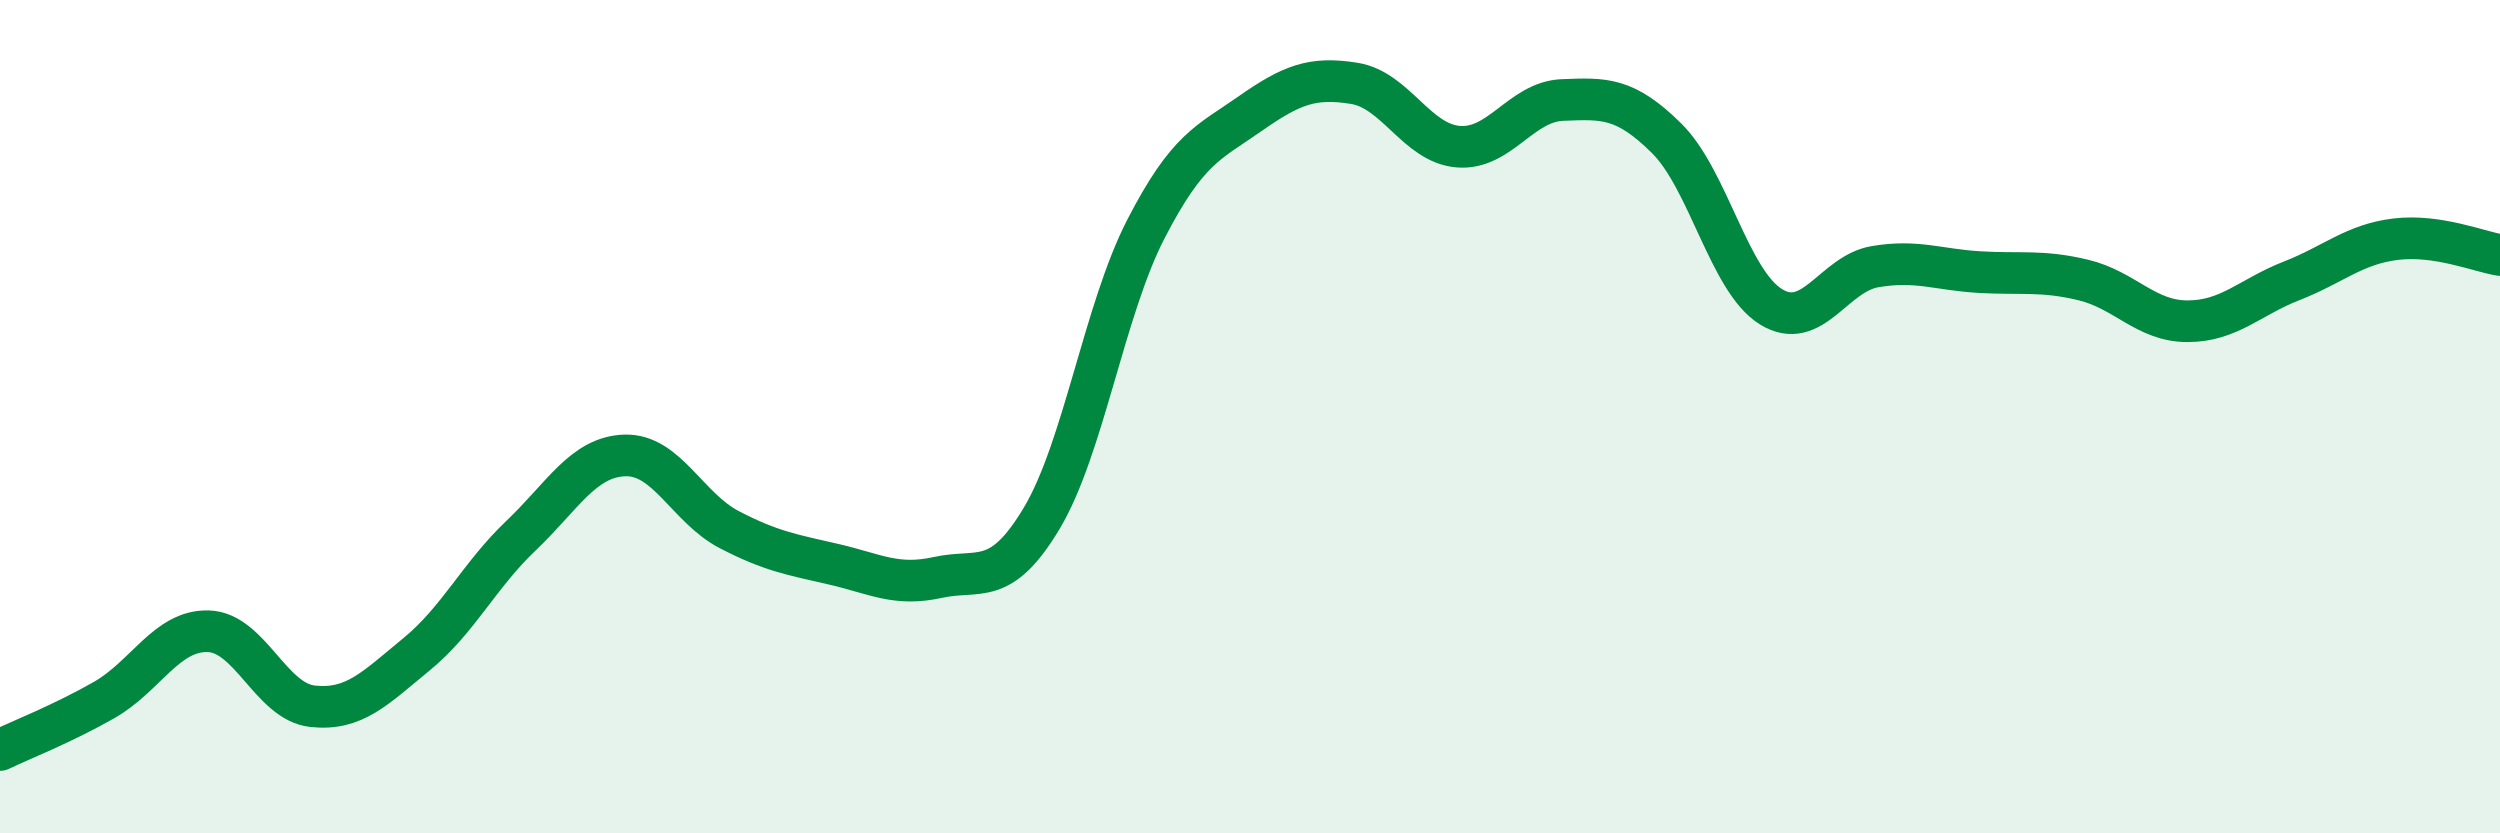
    <svg width="60" height="20" viewBox="0 0 60 20" xmlns="http://www.w3.org/2000/svg">
      <path
        d="M 0,18 C 0.5,17.76 1.5,17.37 2.5,16.8 C 3.5,16.23 4,15.12 5,15.15 C 6,15.18 6.5,16.84 7.5,16.95 C 8.5,17.06 9,16.52 10,15.7 C 11,14.88 11.5,13.81 12.5,12.86 C 13.5,11.91 14,10.96 15,10.93 C 16,10.9 16.5,12.19 17.5,12.71 C 18.5,13.23 19,13.31 20,13.54 C 21,13.77 21.5,14.08 22.5,13.86 C 23.5,13.64 24,14.11 25,12.44 C 26,10.77 26.5,7.44 27.5,5.5 C 28.5,3.56 29,3.43 30,2.73 C 31,2.03 31.5,1.84 32.5,2 C 33.5,2.16 34,3.44 35,3.52 C 36,3.6 36.5,2.44 37.5,2.4 C 38.5,2.36 39,2.33 40,3.32 C 41,4.31 41.5,6.74 42.5,7.36 C 43.5,7.98 44,6.57 45,6.4 C 46,6.23 46.5,6.47 47.5,6.53 C 48.5,6.59 49,6.48 50,6.72 C 51,6.96 51.5,7.71 52.5,7.71 C 53.5,7.71 54,7.13 55,6.74 C 56,6.35 56.5,5.86 57.5,5.74 C 58.5,5.62 59.5,6.04 60,6.12L60 20L0 20Z"
        fill="#008740"
        opacity="0.1"
        stroke-linecap="round"
        stroke-linejoin="round"
      />
      <path
        d="M 0,18 C 0.5,17.76 1.5,17.37 2.5,16.8 C 3.5,16.23 4,15.12 5,15.15 C 6,15.18 6.5,16.84 7.5,16.95 C 8.5,17.06 9,16.52 10,15.7 C 11,14.88 11.5,13.81 12.5,12.86 C 13.5,11.91 14,10.96 15,10.93 C 16,10.9 16.5,12.19 17.5,12.71 C 18.5,13.23 19,13.31 20,13.54 C 21,13.77 21.5,14.08 22.5,13.86 C 23.5,13.64 24,14.11 25,12.44 C 26,10.77 26.5,7.44 27.5,5.5 C 28.5,3.56 29,3.43 30,2.73 C 31,2.03 31.5,1.84 32.5,2 C 33.5,2.16 34,3.44 35,3.52 C 36,3.6 36.5,2.44 37.5,2.4 C 38.5,2.36 39,2.33 40,3.32 C 41,4.31 41.5,6.74 42.5,7.36 C 43.5,7.98 44,6.57 45,6.4 C 46,6.23 46.5,6.47 47.5,6.53 C 48.5,6.59 49,6.48 50,6.72 C 51,6.96 51.5,7.71 52.5,7.71 C 53.5,7.71 54,7.13 55,6.74 C 56,6.35 56.5,5.86 57.5,5.74 C 58.5,5.62 59.5,6.04 60,6.12"
        stroke="#008740"
        stroke-width="1"
        fill="none"
        stroke-linecap="round"
        stroke-linejoin="round"
      />
    </svg>
  